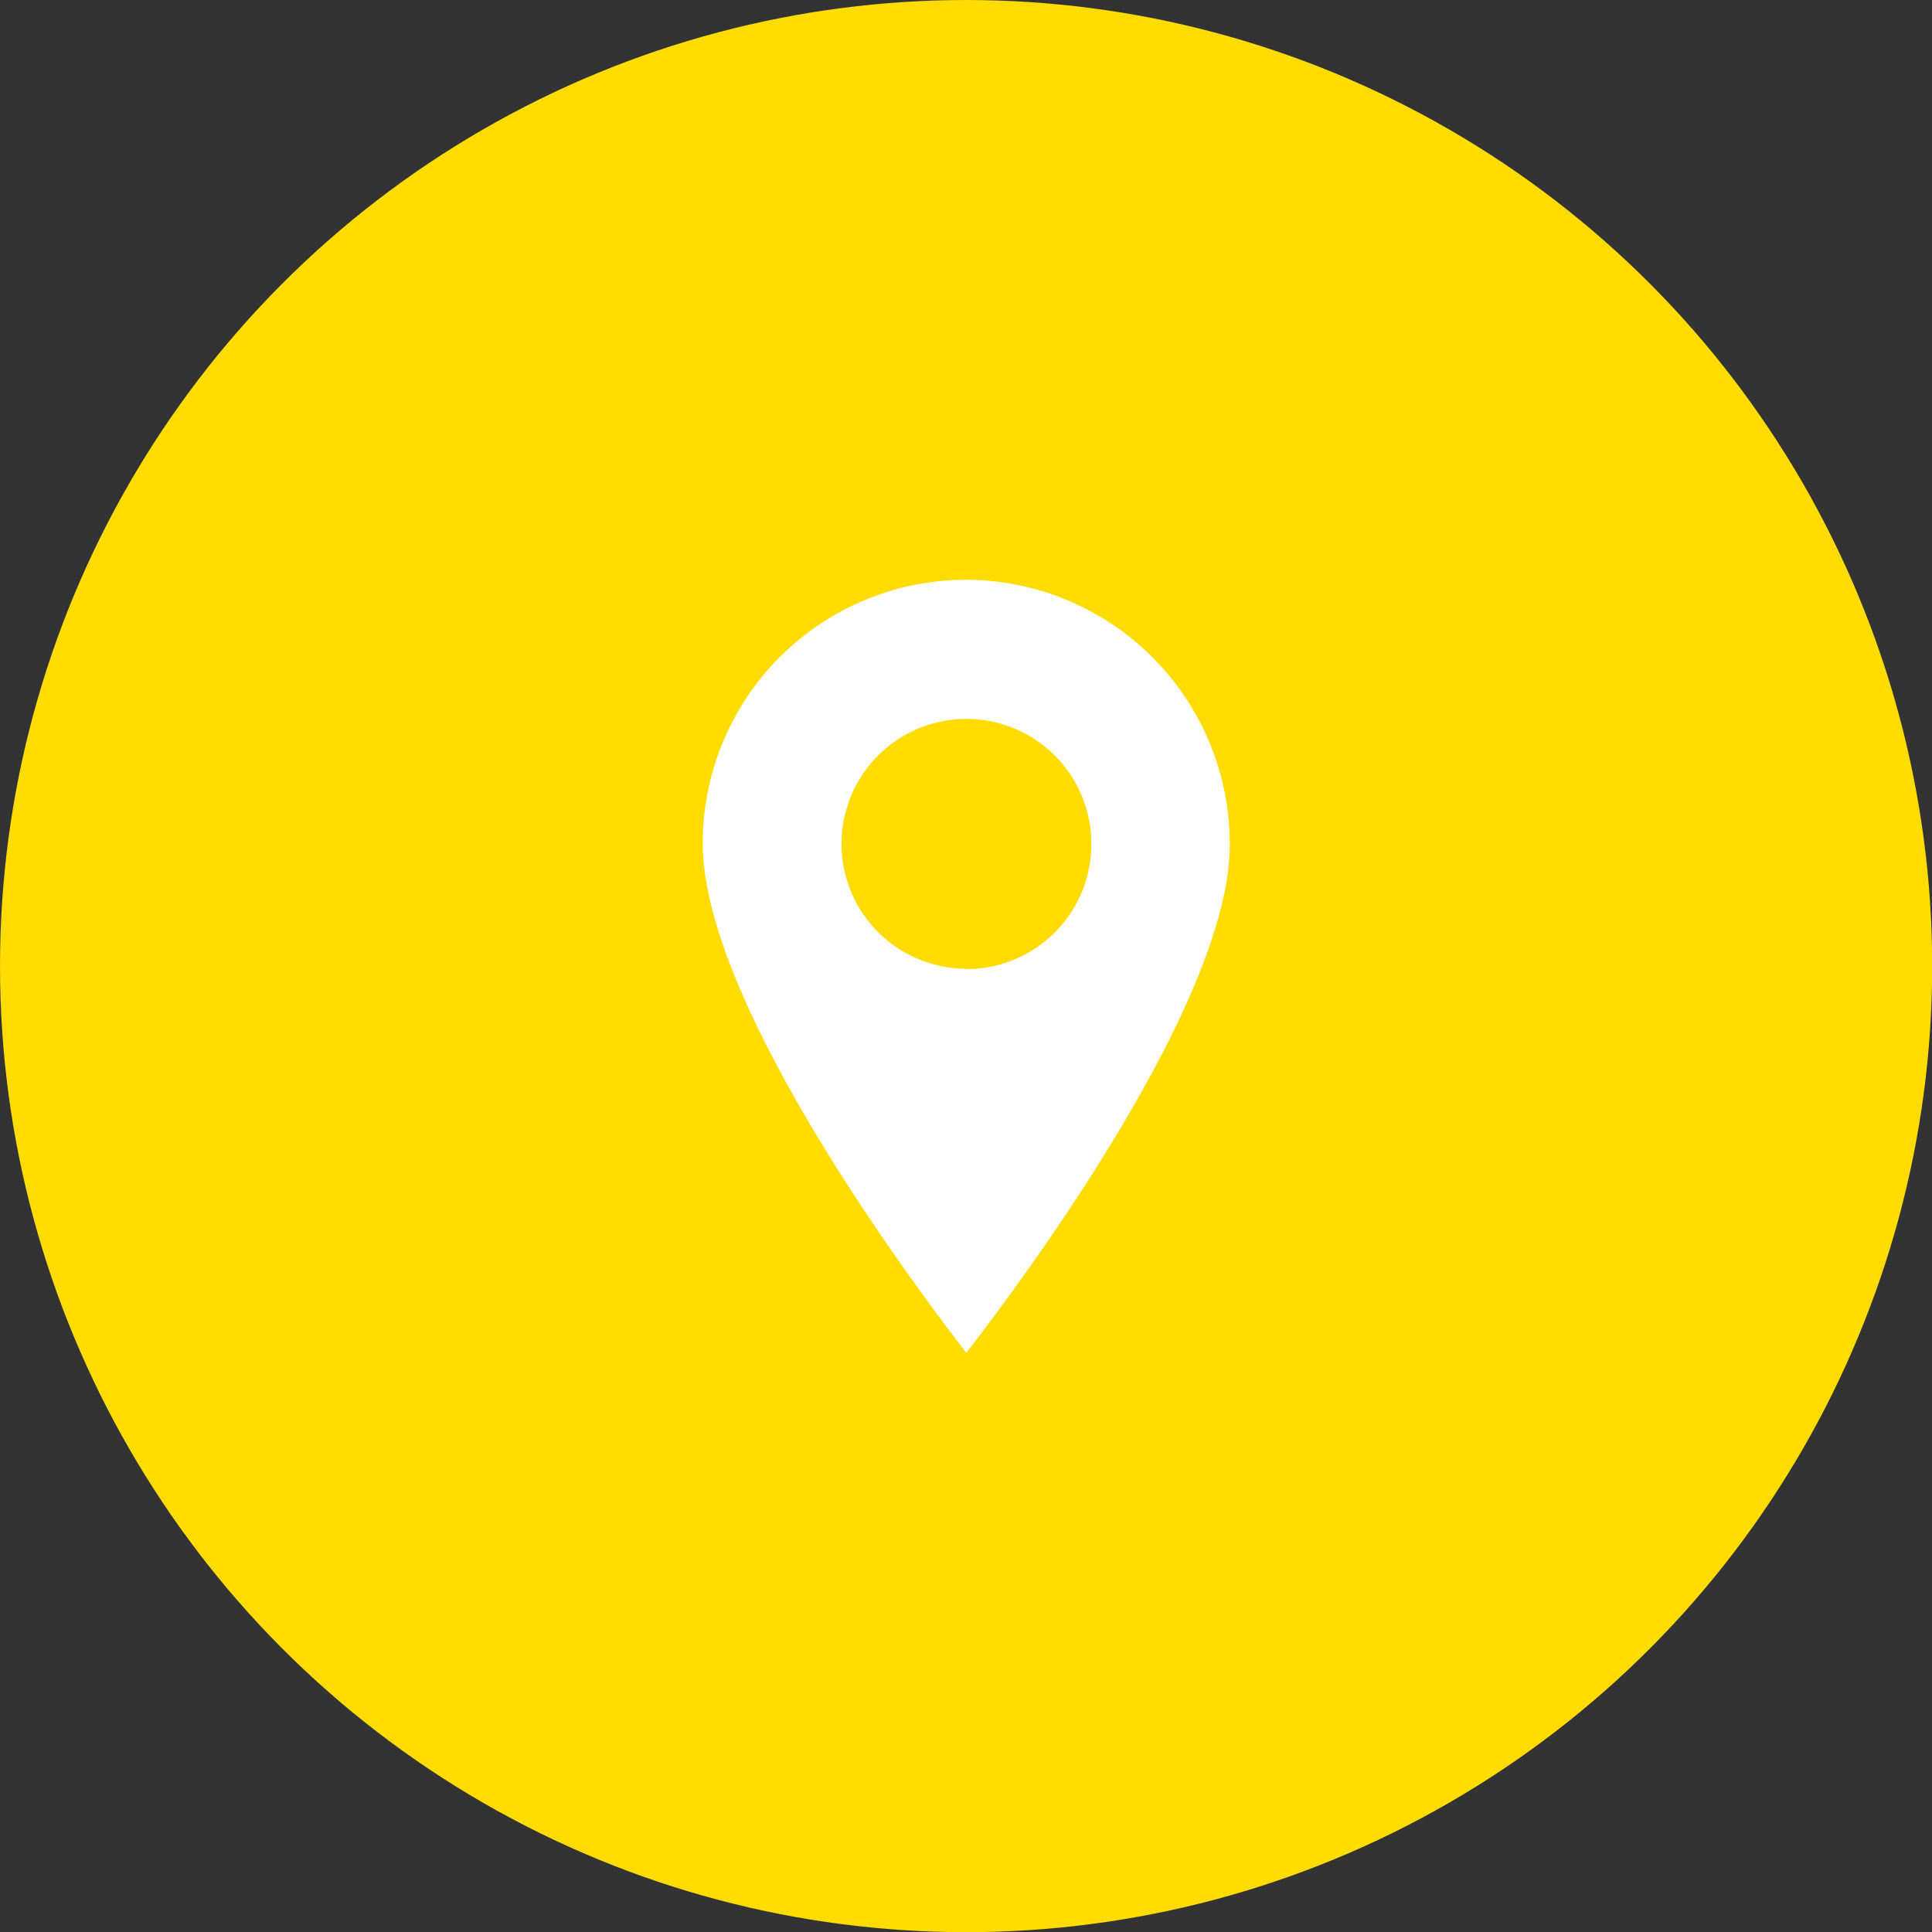 <svg xmlns="http://www.w3.org/2000/svg" viewBox="0 0 109.97 109.97"><rect x="0" y="0" width="109.97" height="109.97" fill="#333333" stroke="none"/><defs><style>.cls-1{fill:#ffdc00;}.cls-2{fill:#fff;}</style></defs><title>icn_menu_05_pc</title><g id="レイヤー_2" data-name="レイヤー 2"><g id="_01_盆木_TOP_ro" data-name="01_盆木_TOP_ro"><circle class="cls-1" cx="54.99" cy="54.99" r="54.99"/><path class="cls-2" d="M55,33a15,15,0,0,0-15,15C40,57.12,52.12,73.27,55,77c2.88-3.7,15-19.86,15-28.92A15.05,15.05,0,0,0,55,33Zm0,22.14a7.11,7.11,0,1,1,7.12-7.11A7.11,7.11,0,0,1,55,55.16Z"/></g></g></svg>